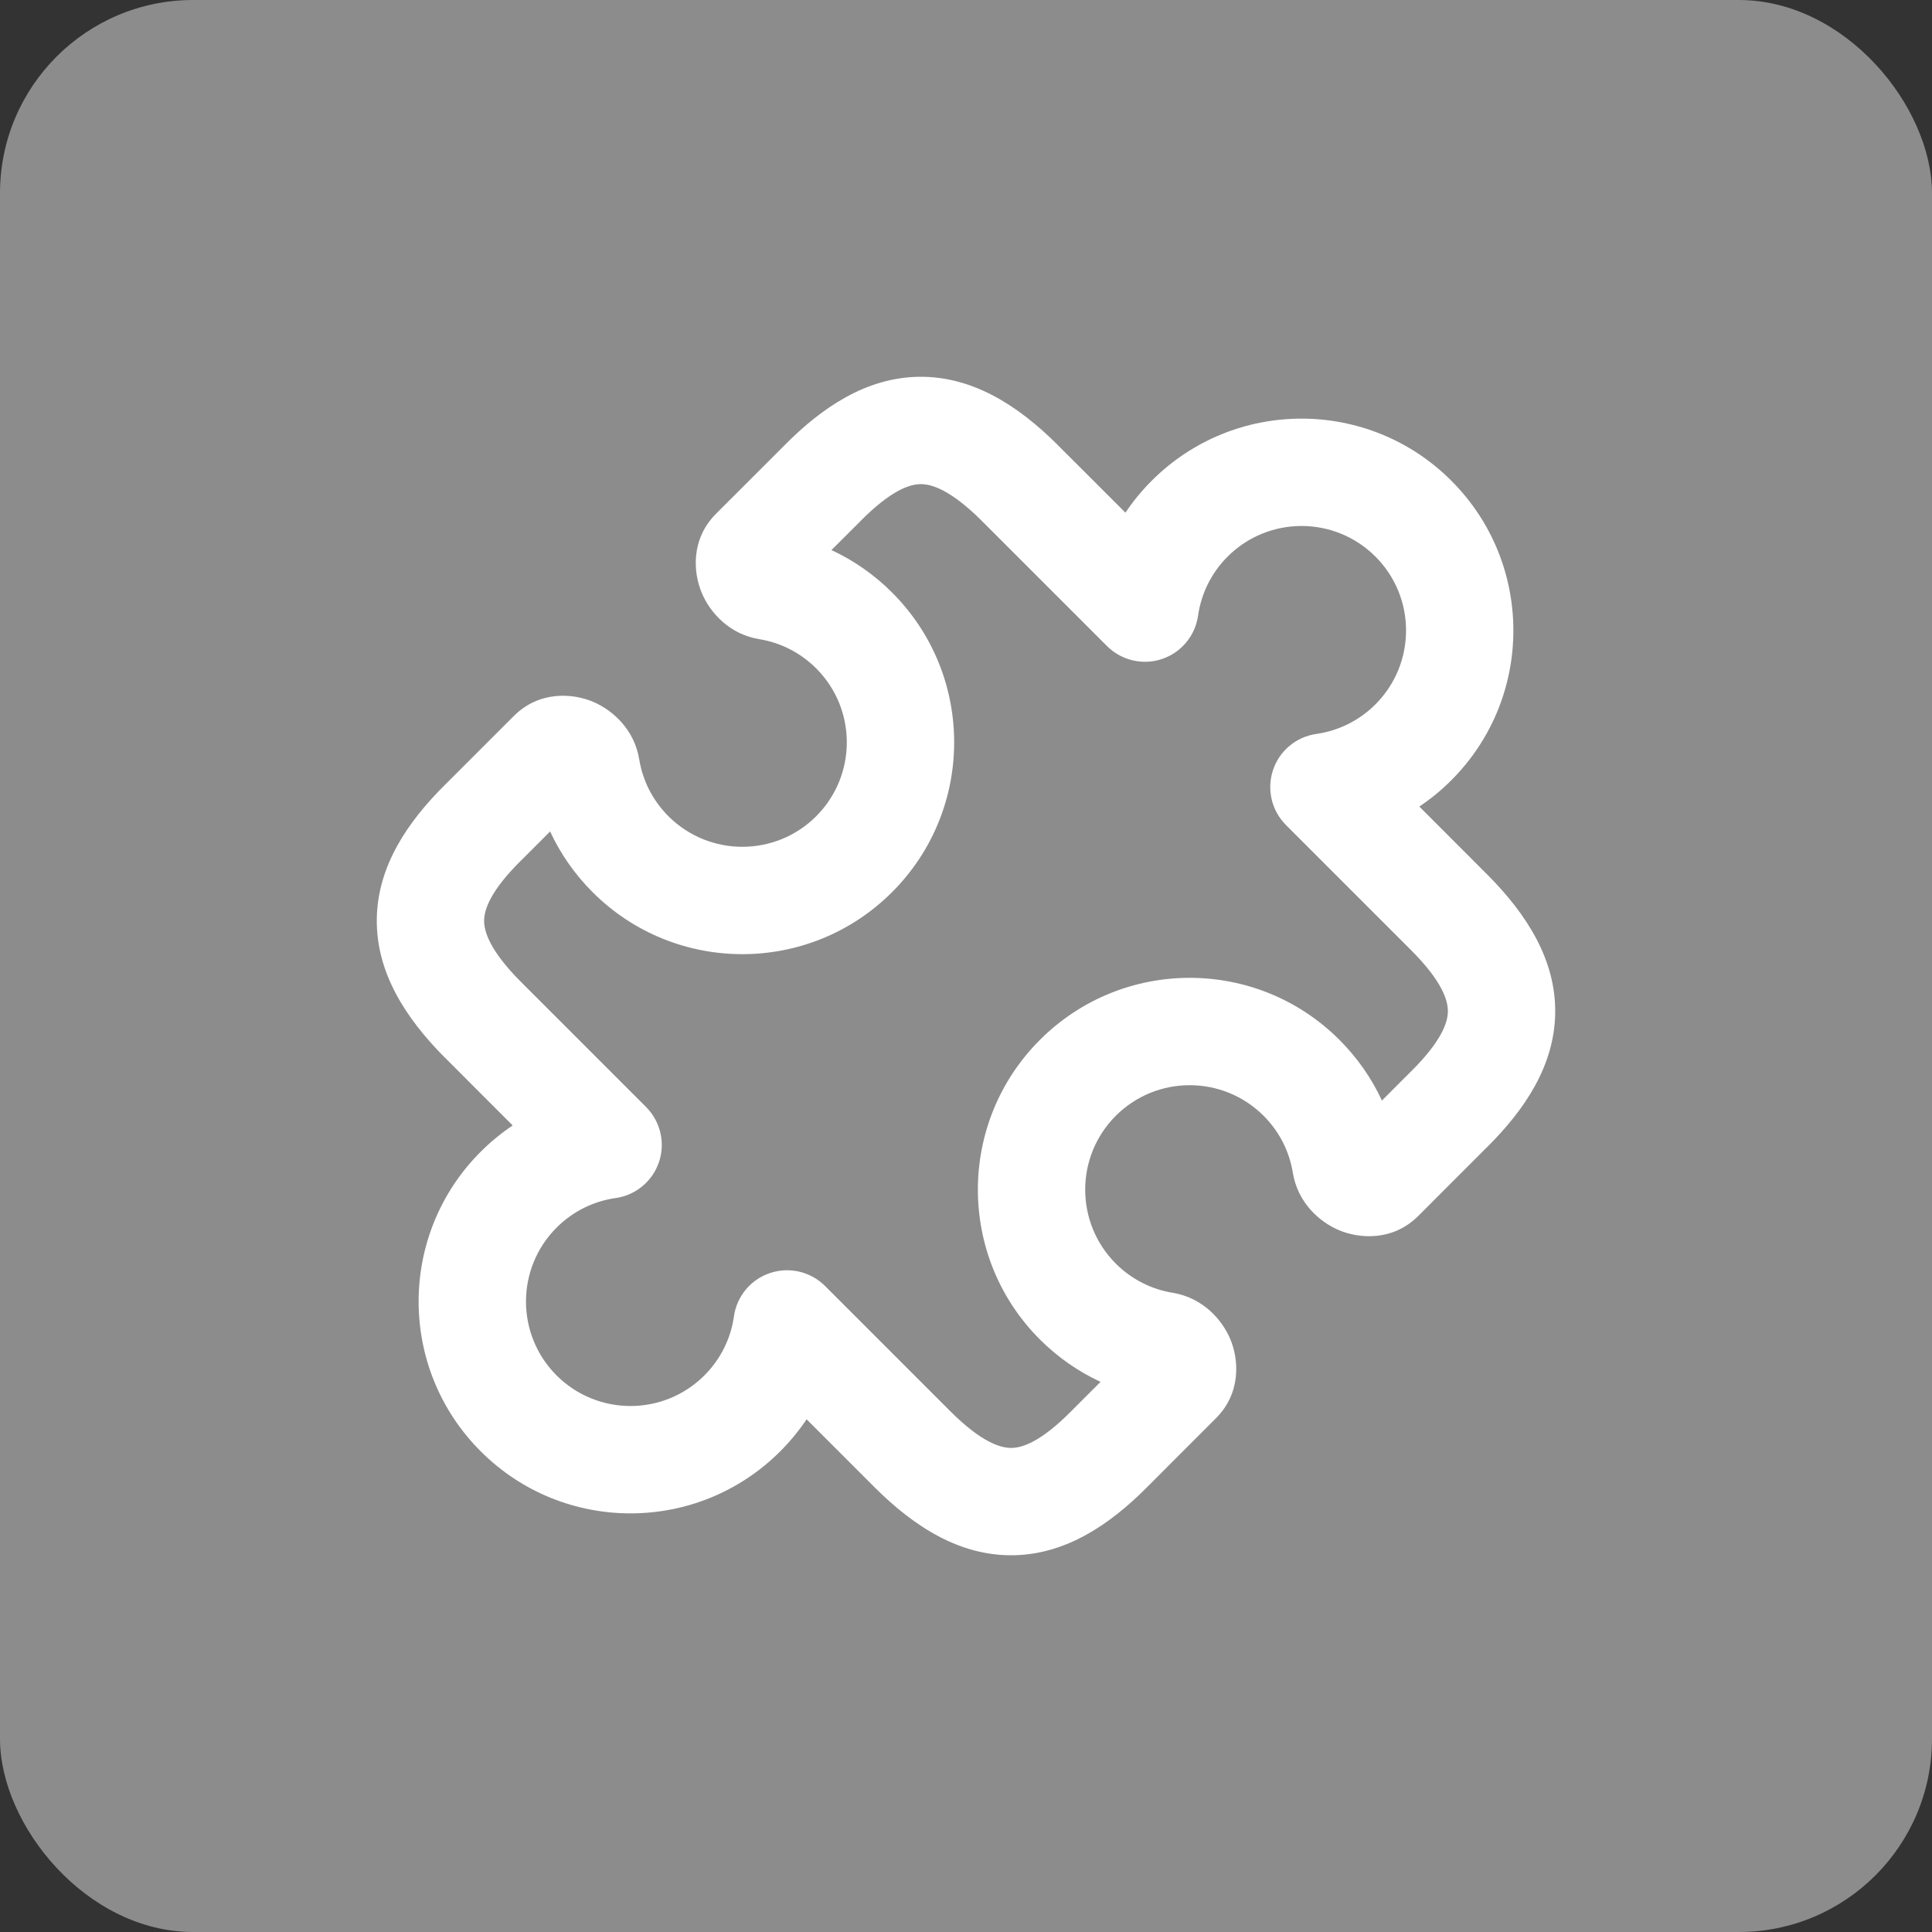 <!DOCTYPE svg PUBLIC "-//W3C//DTD SVG 1.1//EN" "http://www.w3.org/Graphics/SVG/1.1/DTD/svg11.dtd">
<!-- Uploaded to: SVG Repo, www.svgrepo.com, Transformed by: SVG Repo Mixer Tools -->
<svg width="800px" height="800px" viewBox="-6 -6 36.00 36.00" fill="none" xmlns="http://www.w3.org/2000/svg" stroke="#ffffff" stroke-width="0">
<rect x="-6" y="-6" width="36.00" height="36.00" fill="#333333" stroke="none"/>
<g id="SVGRepo_bgCarrier" stroke-width="0">
<rect x="-6" y="-6" width="36.00" height="36.00" rx="3.6" fill="#8c8c8c" strokewidth="0"/>
</g>
<g id="SVGRepo_tracerCarrier" stroke-linecap="round" stroke-linejoin="round"/>
<g id="SVGRepo_iconCarrier"> <path fill-rule="evenodd" clip-rule="evenodd" d="M11.121 1.021C12.109 1.007 12.959 1.543 13.71 2.292L13.71 2.293L14.971 3.553C15.112 3.342 15.275 3.143 15.461 2.957C17.003 1.415 19.502 1.415 21.043 2.957C22.585 4.498 22.585 6.998 21.043 8.539C20.858 8.725 20.658 8.888 20.447 9.029L21.707 10.29L21.708 10.29C22.456 11.041 22.993 11.891 22.979 12.879C22.964 13.86 22.41 14.68 21.706 15.379C21.705 15.379 21.705 15.38 21.704 15.38L20.429 16.656C19.952 17.133 19.328 17.082 18.951 16.923C18.578 16.766 18.18 16.404 18.09 15.851C18.026 15.463 17.846 15.091 17.545 14.791C16.785 14.031 15.552 14.031 14.791 14.791C14.031 15.552 14.031 16.784 14.791 17.545C15.092 17.845 15.463 18.026 15.851 18.089C16.404 18.18 16.766 18.578 16.924 18.951C17.083 19.328 17.133 19.952 16.656 20.428L15.377 21.708C15.377 21.708 15.376 21.709 15.376 21.709C14.678 22.412 13.859 22.965 12.879 22.98C11.892 22.994 11.043 22.459 10.294 21.711L10.293 21.71L9.03 20.447C8.888 20.657 8.725 20.857 8.539 21.043C6.998 22.585 4.498 22.585 2.957 21.043C1.415 19.502 1.415 17.002 2.957 15.461C3.143 15.275 3.343 15.112 3.553 14.971L2.293 13.71L2.292 13.71C1.544 12.959 1.007 12.109 1.021 11.12C1.036 10.14 1.59 9.32 2.294 8.621C2.295 8.621 2.295 8.62 2.296 8.62L3.572 7.344C4.048 6.867 4.672 6.917 5.049 7.076C5.422 7.234 5.82 7.596 5.911 8.149C5.974 8.537 6.155 8.908 6.455 9.209C7.216 9.969 8.449 9.969 9.209 9.209C9.969 8.448 9.969 7.215 9.209 6.455C8.909 6.155 8.537 5.974 8.149 5.91C7.596 5.82 7.234 5.422 7.077 5.049C6.917 4.672 6.867 4.048 7.344 3.571L8.62 2.296C8.62 2.295 8.621 2.295 8.621 2.294C9.32 1.59 10.14 1.036 11.121 1.021ZM11.15 3.021C10.946 3.024 10.6 3.139 10.039 3.704L10.037 3.707L9.493 4.25C9.903 4.44 10.286 4.704 10.623 5.041C12.165 6.582 12.165 9.082 10.623 10.623C9.082 12.165 6.582 12.165 5.041 10.623C4.704 10.286 4.44 9.903 4.251 9.493L3.707 10.037L3.704 10.039C3.139 10.6 3.024 10.945 3.021 11.15C3.018 11.348 3.117 11.704 3.708 12.297C3.708 12.297 3.708 12.297 3.708 12.297L6.038 14.627C6.306 14.895 6.4 15.291 6.28 15.651C6.16 16.01 5.847 16.271 5.472 16.324C5.069 16.381 4.682 16.564 4.371 16.875C3.611 17.636 3.611 18.868 4.371 19.629C5.132 20.389 6.365 20.389 7.125 19.629C7.436 19.318 7.619 18.931 7.676 18.528C7.729 18.153 7.99 17.84 8.349 17.721C8.709 17.601 9.105 17.694 9.373 17.962L11.706 20.295C11.707 20.296 11.707 20.296 11.707 20.296C11.707 20.296 11.707 20.296 11.707 20.296C12.297 20.885 12.653 20.983 12.85 20.98C13.054 20.977 13.399 20.862 13.957 20.299L13.96 20.296L14.507 19.749C14.098 19.559 13.714 19.296 13.377 18.959C11.836 17.418 11.836 14.918 13.377 13.377C14.919 11.835 17.418 11.835 18.959 13.377C19.296 13.714 19.56 14.097 19.75 14.507L20.293 13.963L20.296 13.961C20.861 13.4 20.976 13.054 20.979 12.85C20.982 12.652 20.884 12.296 20.293 11.704C20.293 11.703 20.292 11.703 20.292 11.703L17.962 9.373C17.694 9.105 17.601 8.709 17.721 8.349C17.84 7.99 18.153 7.729 18.528 7.676C18.931 7.618 19.318 7.436 19.629 7.125C20.39 6.364 20.39 5.131 19.629 4.371C18.869 3.611 17.636 3.611 16.875 4.371C16.564 4.682 16.382 5.069 16.324 5.472C16.271 5.847 16.01 6.16 15.651 6.28C15.291 6.4 14.895 6.306 14.627 6.038L12.297 3.708C12.297 3.708 12.297 3.708 12.297 3.708C11.704 3.116 11.348 3.018 11.15 3.021Z" fill="#ffffff"/> </g>
</svg>